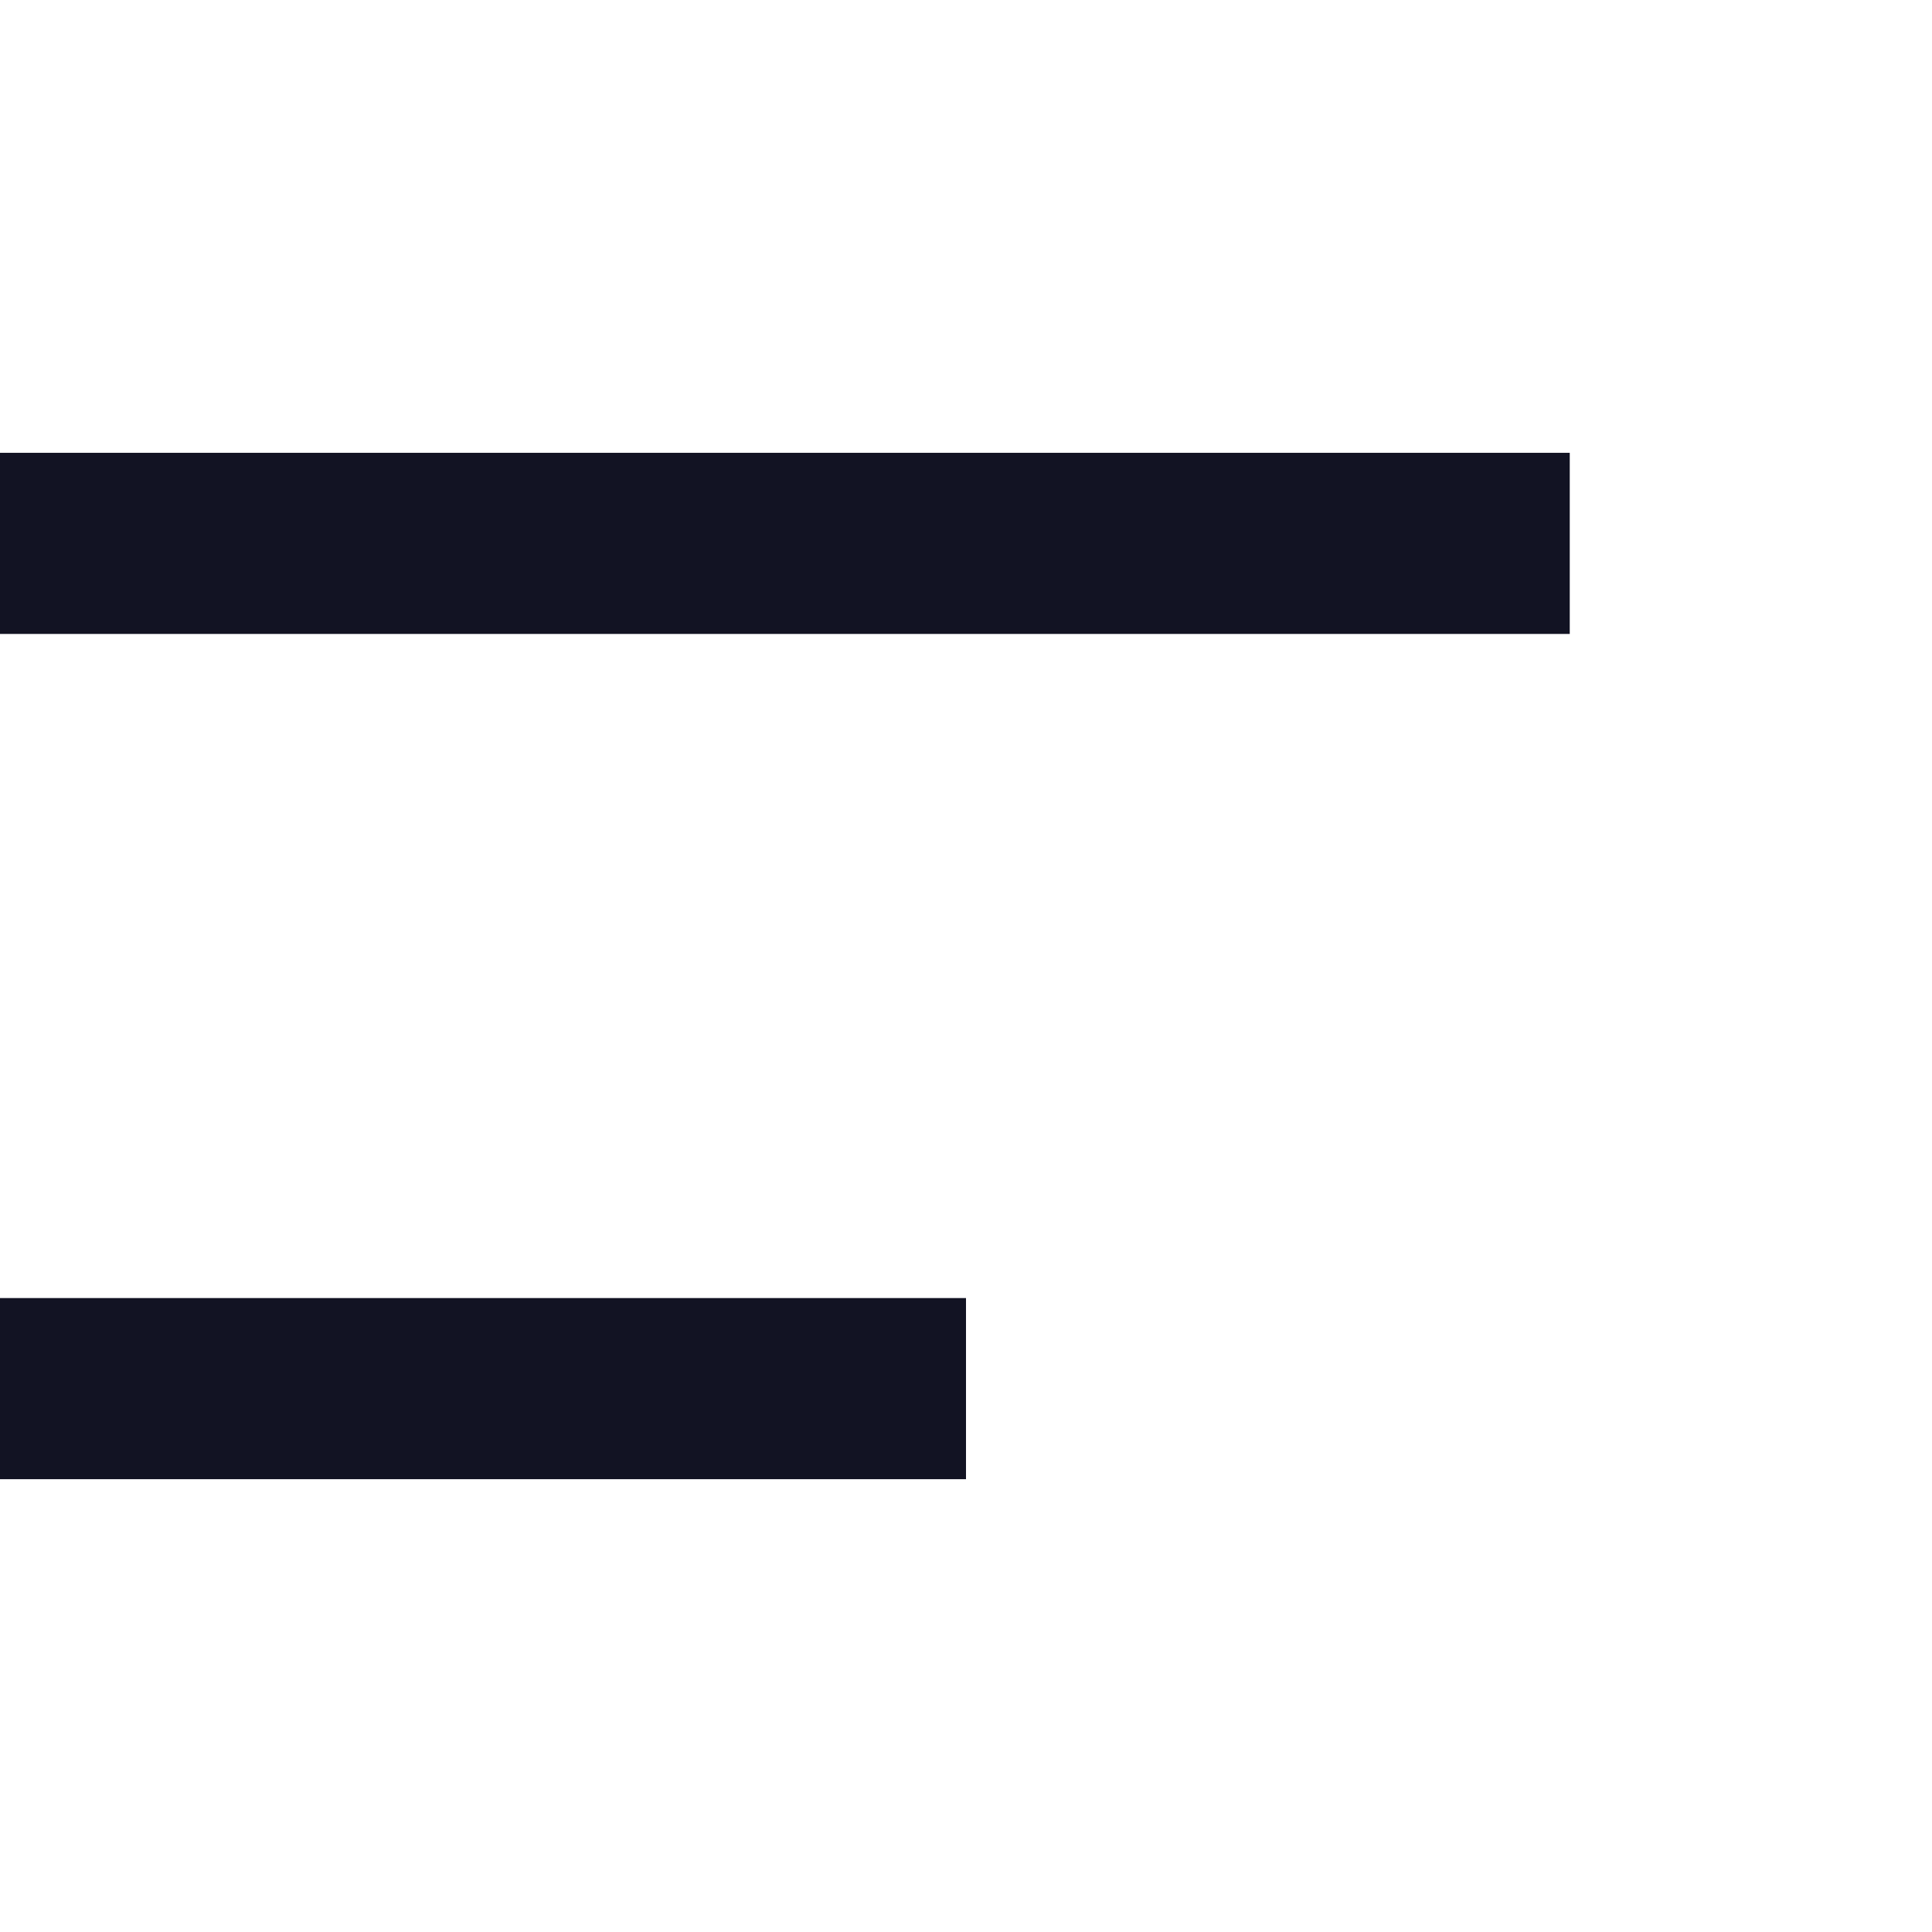 <svg width="16" height="16" viewBox="0 0 16 16" fill="none" xmlns="http://www.w3.org/2000/svg">
<path d="M0 11.5L8 11.5" stroke="#121323" stroke-width="1.5"/>
<path d="M0 4.5L13 4.5" stroke="#121323" stroke-width="1.5"/>
</svg>
